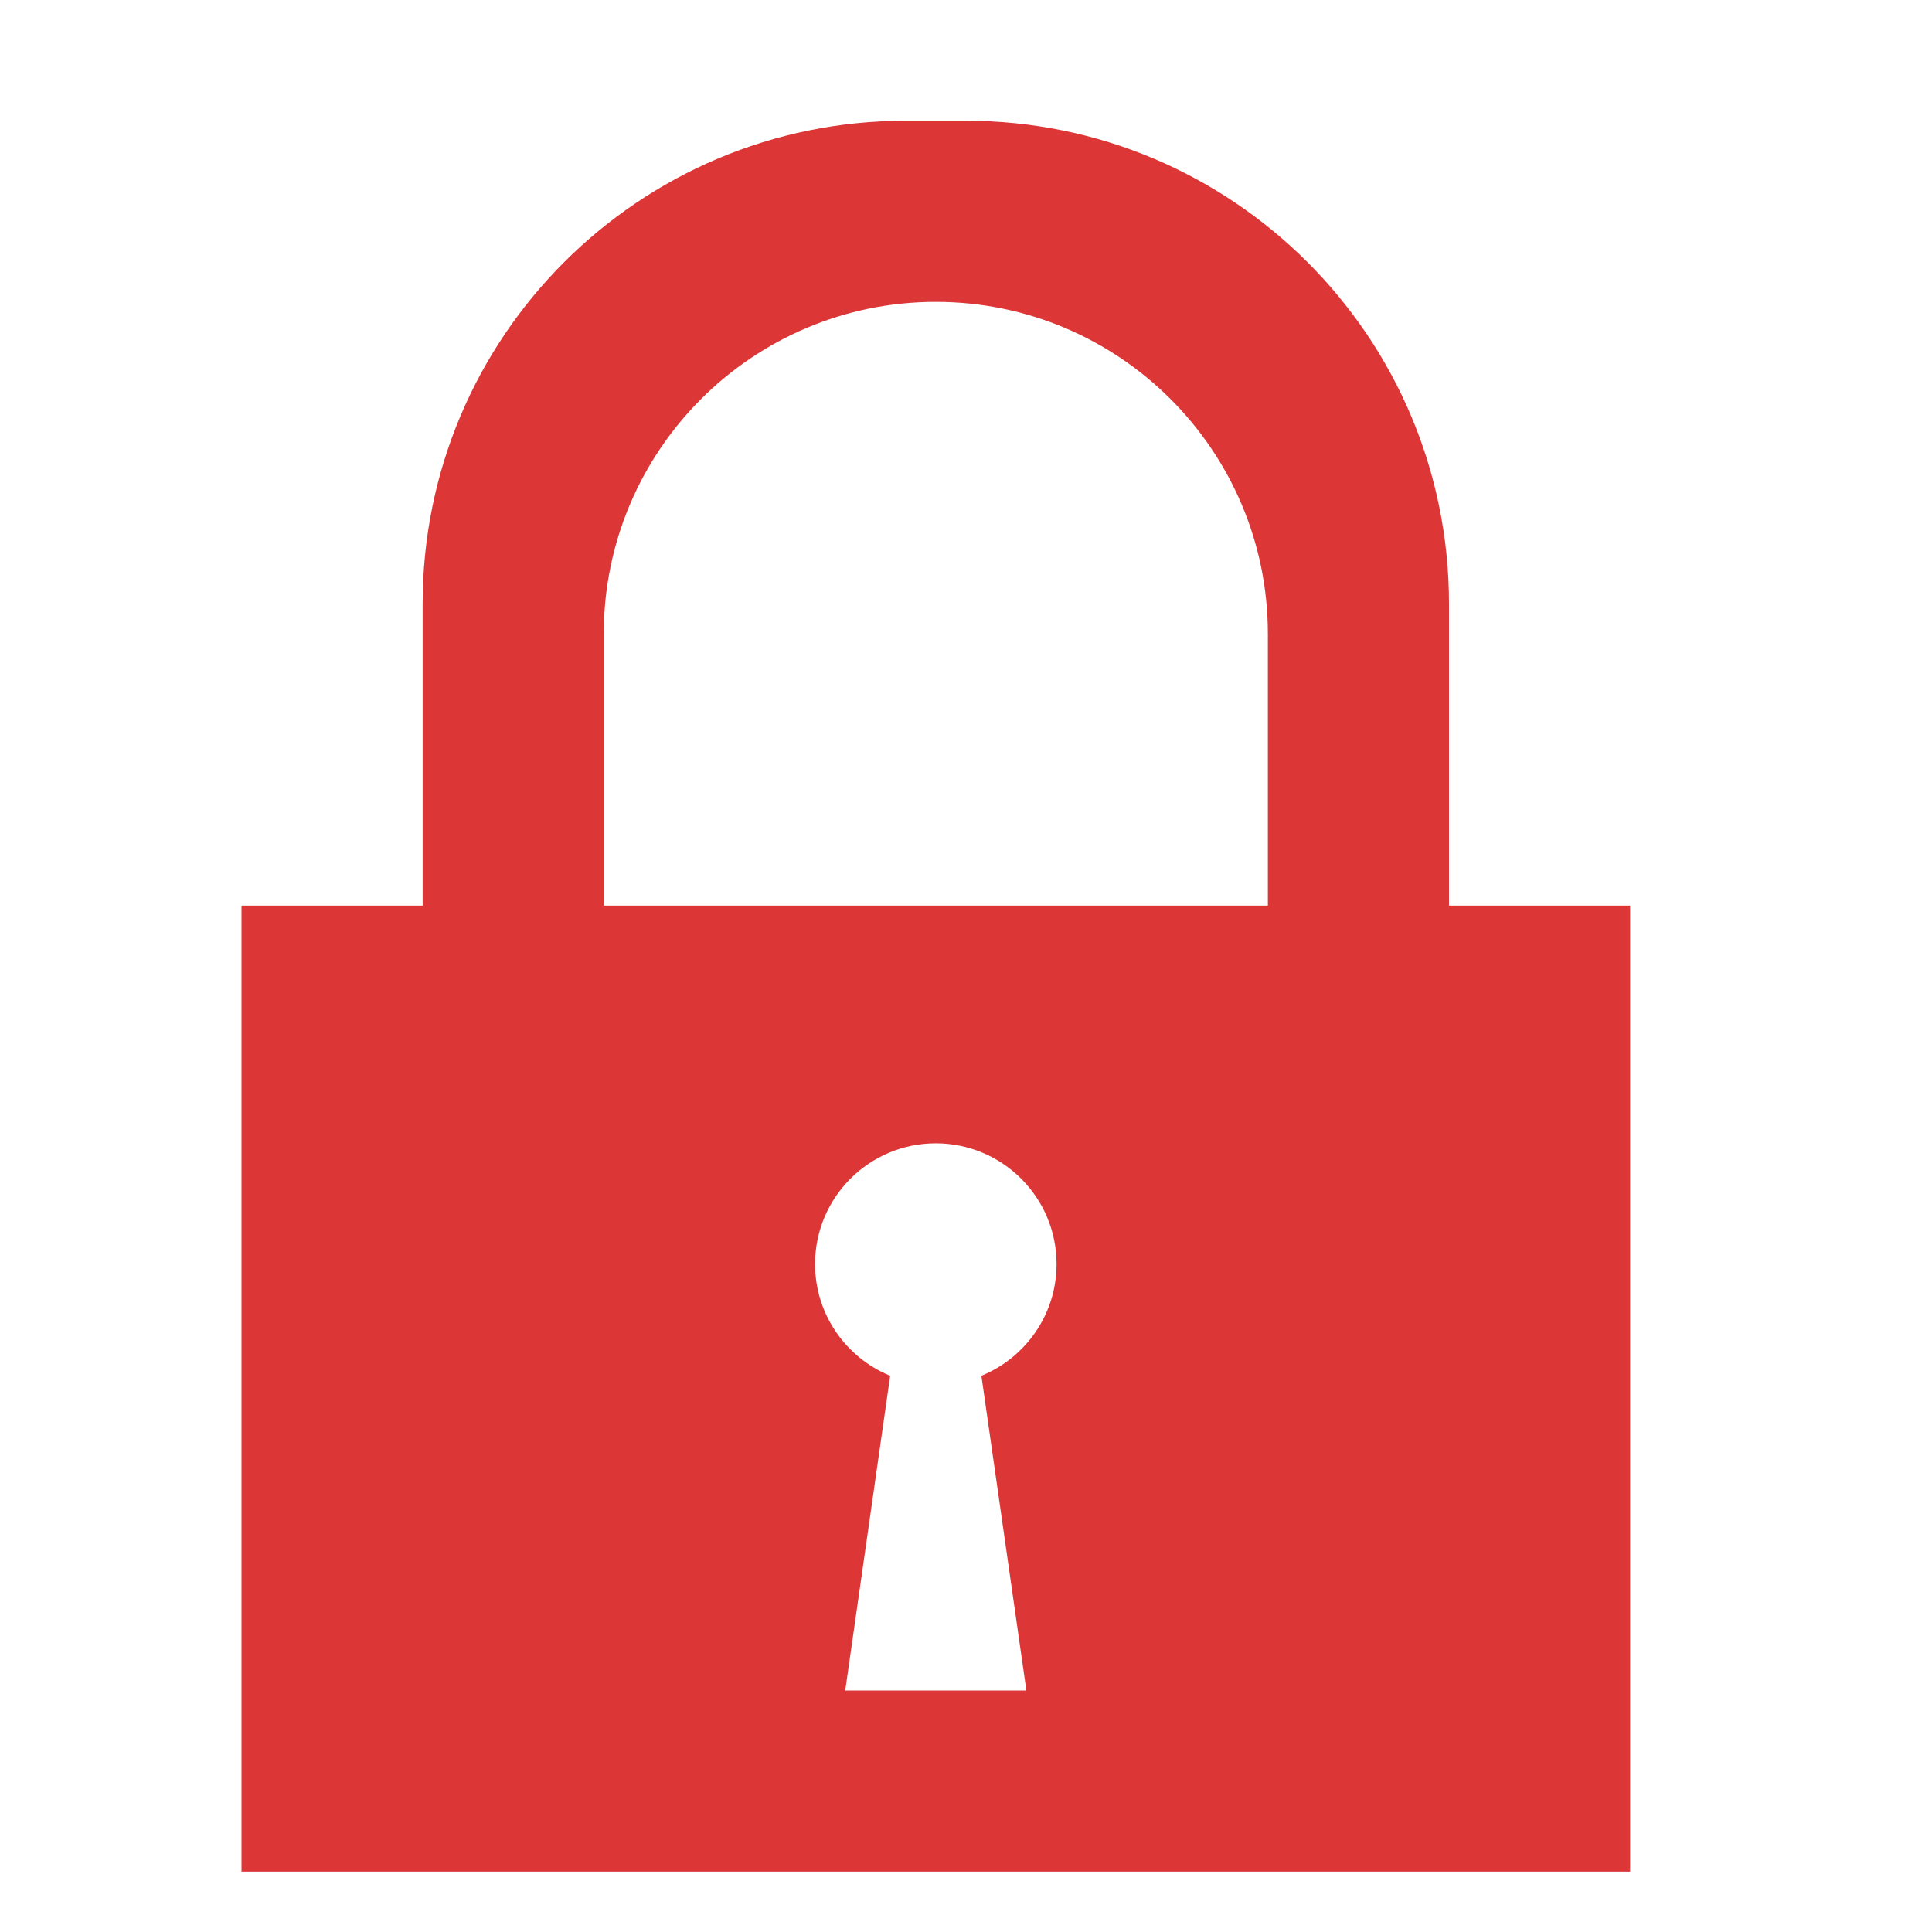 <?xml version="1.0" encoding="utf-8"?>
<!-- Generator: Adobe Illustrator 16.0.0, SVG Export Plug-In . SVG Version: 6.00 Build 0)  -->
<!DOCTYPE svg PUBLIC "-//W3C//DTD SVG 1.1//EN" "http://www.w3.org/Graphics/SVG/1.1/DTD/svg11.dtd">
<svg version="1.1" id="Calque_1" xmlns="http://www.w3.org/2000/svg" xmlns:xlink="http://www.w3.org/1999/xlink" x="0px" y="0px"
	 width="32px" height="32px" viewBox="0 0 32 32" enable-background="new 0 0 32 32" xml:space="preserve">
<path fill="#DD3636" d="M4,31V15h3v-5c0-4.418,3.581-8,8-8h1c4.418,0,8,3.582,8,8v5h3v16H4z M14.744,22.787L14,28h3l-0.745-5.213
	c0.729-0.298,1.245-1.014,1.245-1.85c0-1.104-0.896-2-2-2c-1.105,0-2,0.896-2,2C13.5,21.773,14.015,22.489,14.744,22.787z M21,10.5
	C21,7.462,18.537,5,15.5,5C12.462,5,10,7.462,10,10.5V15h11V10.5z"/>
</svg>
